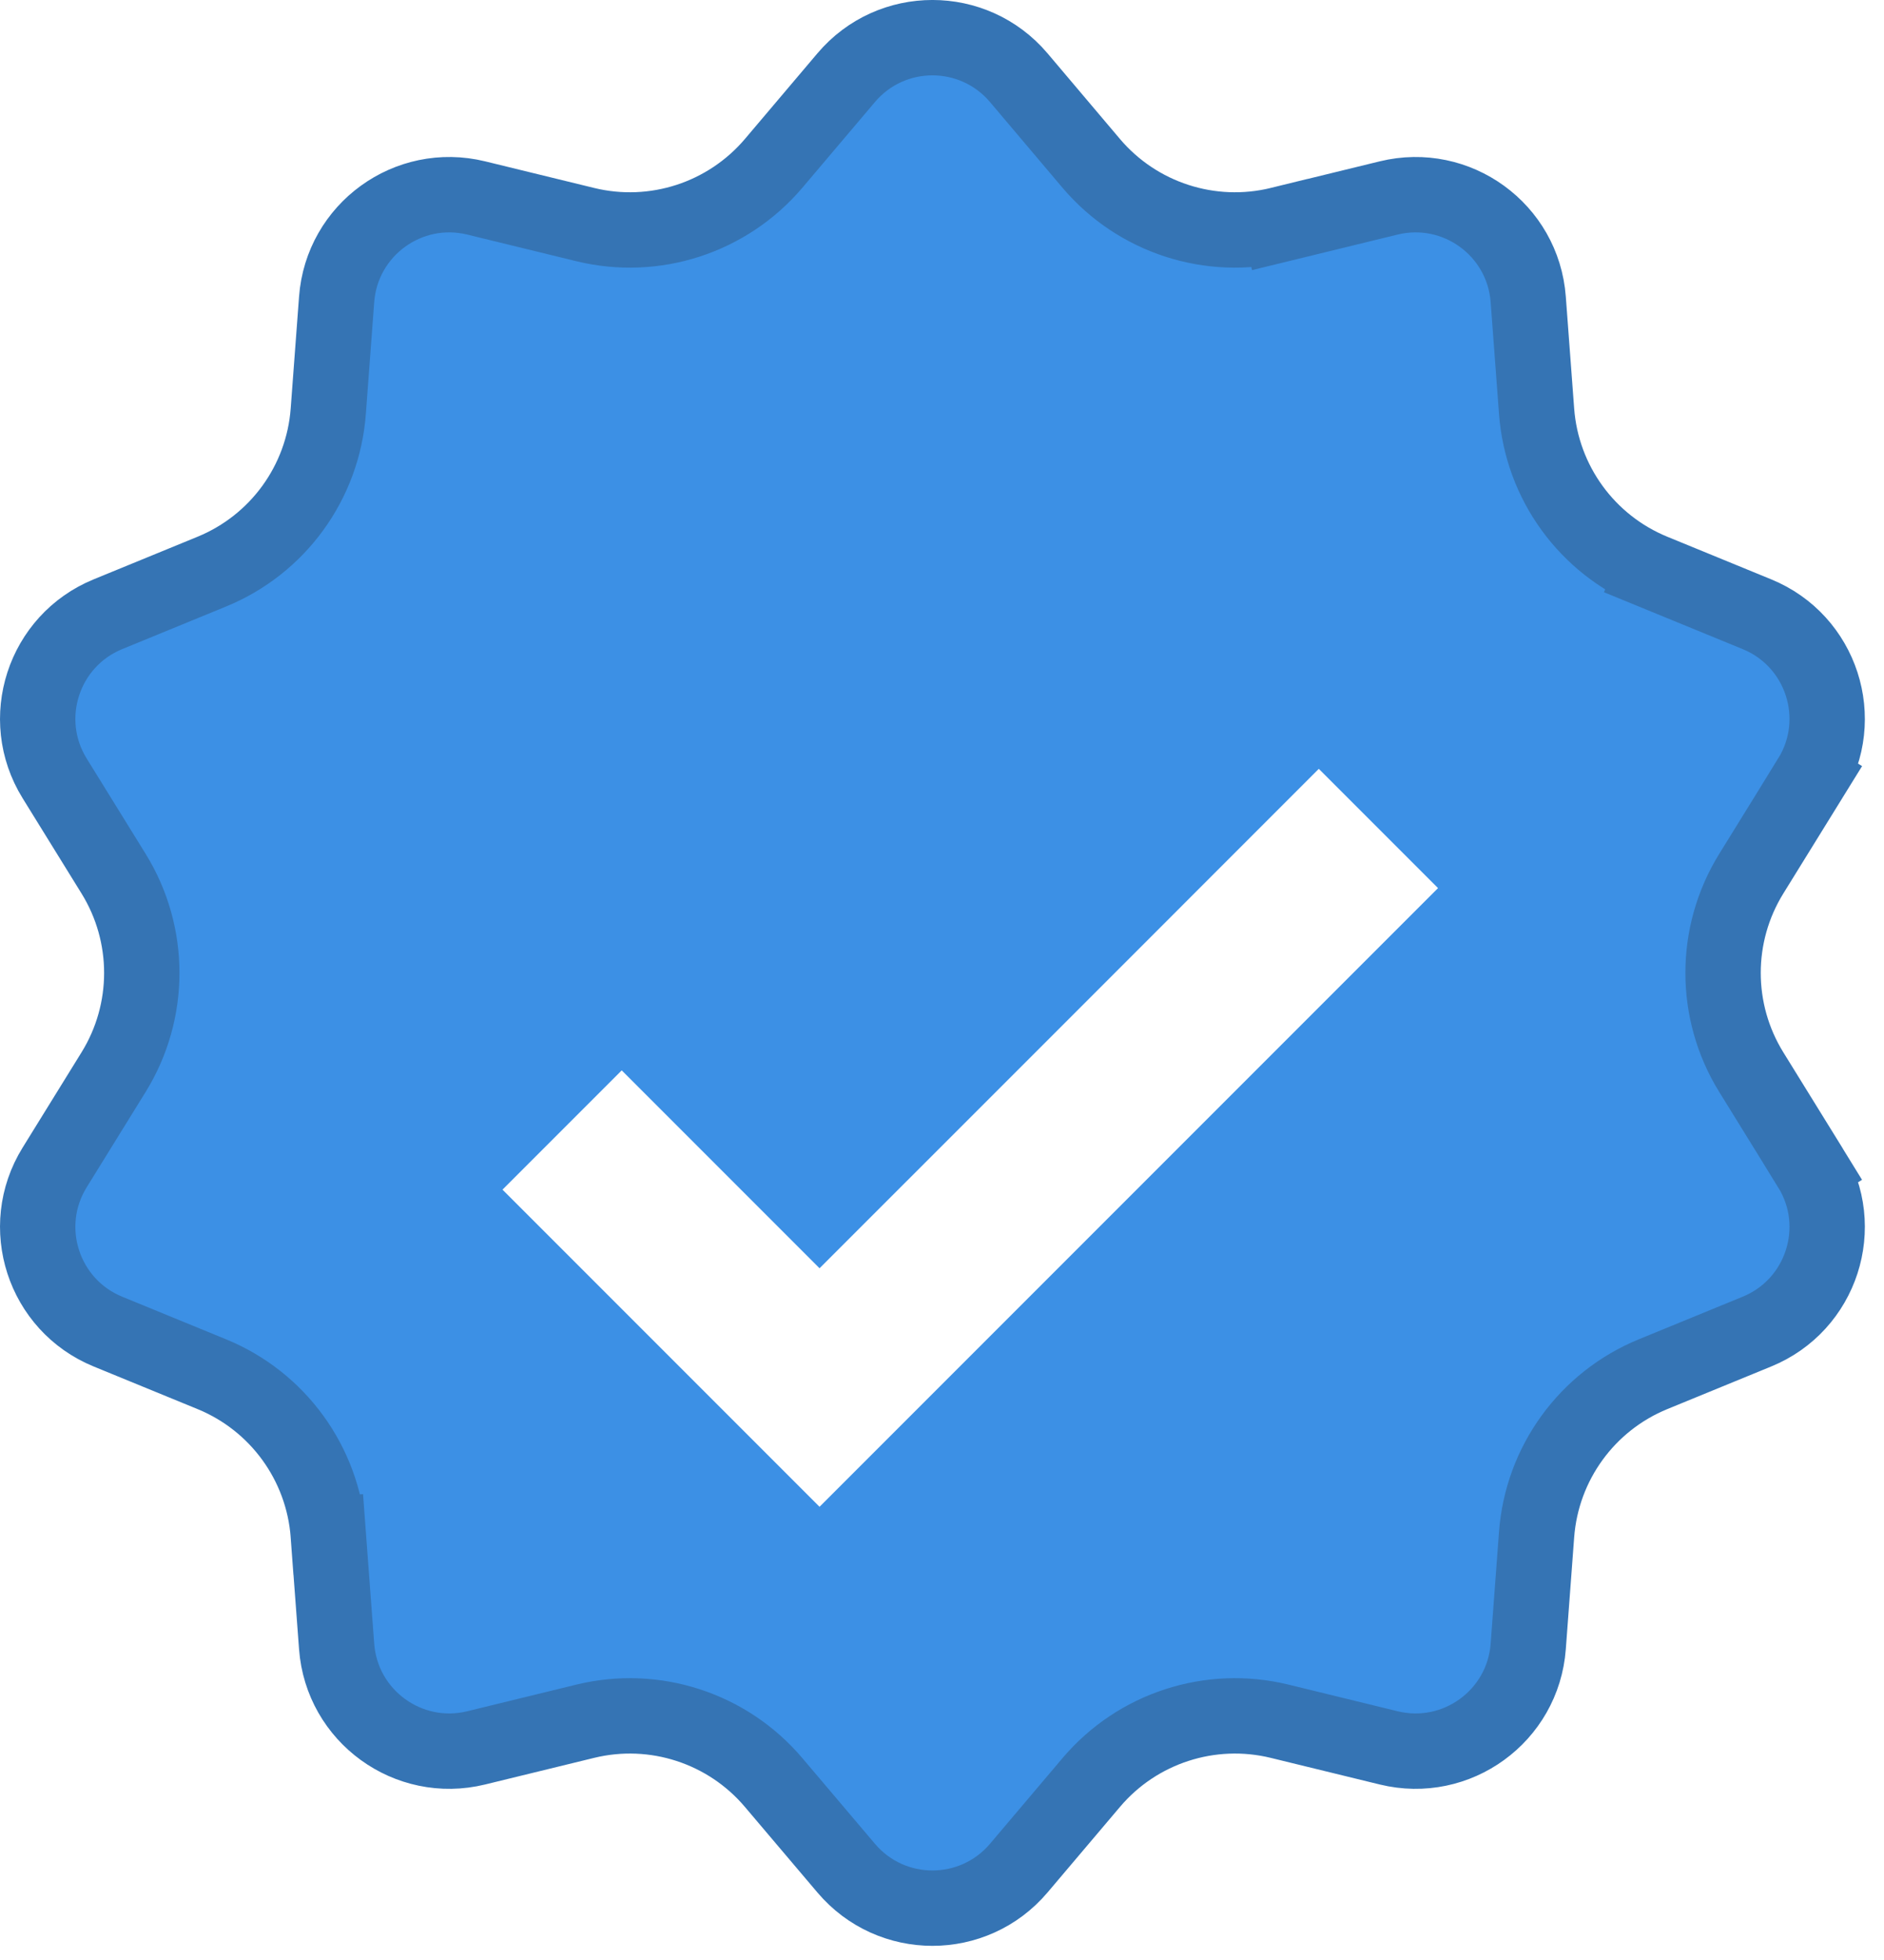<svg width="25" height="26" viewBox="0 0 25 26" fill="none" xmlns="http://www.w3.org/2000/svg">
<g clip-path="url(#clip0_3471_1447)">
<path d="M14.48 2.167L14.48 2.167C15.092 2.889 16.061 3.204 16.981 2.979L16.862 2.493L16.981 2.979L18.427 2.626C19.328 2.406 20.21 3.047 20.279 3.971L20.39 5.456L20.39 5.456C20.461 6.401 21.059 7.224 21.936 7.583L22.125 7.121L21.936 7.583L23.314 8.148L23.314 8.148C24.172 8.499 24.509 9.536 24.021 10.325L24.446 10.588L24.021 10.325L23.238 11.591L23.238 11.591C22.74 12.397 22.74 13.415 23.238 14.221L23.238 14.221L24.021 15.487L24.446 15.225L24.021 15.487C24.509 16.276 24.172 17.313 23.314 17.664L23.314 17.664L21.936 18.229C21.059 18.588 20.461 19.411 20.39 20.356L20.39 20.356L20.279 21.841C20.21 22.765 19.328 23.406 18.427 23.186L16.981 22.833C16.981 22.833 16.981 22.833 16.981 22.833C16.061 22.608 15.092 22.923 14.48 23.646L14.48 23.646L13.518 24.782C13.518 24.782 13.518 24.782 13.518 24.782C12.918 25.489 11.828 25.489 11.229 24.782L10.266 23.646L10.266 23.646C9.654 22.923 8.685 22.608 7.765 22.833L6.319 23.186C5.418 23.406 4.536 22.765 4.467 21.841L4.356 20.356L3.857 20.393L4.356 20.356C4.285 19.411 3.687 18.588 2.81 18.229L1.432 17.664L1.432 17.664C0.575 17.313 0.237 16.276 0.725 15.487L1.508 14.221L1.508 14.221C2.006 13.415 2.006 12.397 1.508 11.591L1.508 11.591L0.725 10.325C0.725 10.325 0.725 10.325 0.725 10.325C0.237 9.536 0.575 8.499 1.432 8.148L1.432 8.148L2.81 7.583C2.81 7.583 2.81 7.583 2.81 7.583C3.687 7.224 4.285 6.401 4.356 5.456L4.356 5.456L4.467 3.971C4.467 3.971 4.467 3.971 4.467 3.971C4.536 3.047 5.418 2.406 6.319 2.626L7.765 2.979L7.765 2.979C8.685 3.204 9.653 2.889 10.266 2.167L10.266 2.167L11.229 1.03C11.229 1.03 11.229 1.03 11.229 1.03C11.828 0.323 12.918 0.323 13.518 1.03C13.518 1.03 13.518 1.03 13.518 1.03L14.48 2.167Z" fill="#3C90E5" stroke="#3574B4"/>
<g filter="url(#filter0_d_3471_1447)">
<path d="M10.875 15.531L8.25 12.906L7.375 13.781L10.875 17.281L18.375 9.781L17.5 8.906L14.188 12.219L10.875 15.531Z" fill="white"/>
<path d="M10.875 15.531L8.25 12.906L7.375 13.781L10.875 17.281L18.375 9.781L17.5 8.906L14.188 12.219L10.875 15.531Z" stroke="white"/>
</g>
</g>
<defs>
<filter id="filter0_d_3471_1447" x="4.664" y="8.199" width="16.422" height="13.789" filterUnits="userSpaceOnUse" color-interpolation-filters="sRGB">
<feFlood flood-opacity="0" result="BackgroundImageFix"/>
<feColorMatrix in="SourceAlpha" type="matrix" values="0 0 0 0 0 0 0 0 0 0 0 0 0 0 0 0 0 0 127 0" result="hardAlpha"/>
<feOffset dy="2"/>
<feGaussianBlur stdDeviation="1"/>
<feComposite in2="hardAlpha" operator="out"/>
<feColorMatrix type="matrix" values="0 0 0 0 0 0 0 0 0 0 0 0 0 0 0 0 0 0 0.5 0"/>
<feBlend mode="normal" in2="BackgroundImageFix" result="effect1_dropShadow_3471_1447"/>
<feBlend mode="normal" in="SourceGraphic" in2="effect1_dropShadow_3471_1447" result="shape"/>
</filter>
<clipPath id="clip0_3471_1447">
<rect width="25" height="26" fill="white"/>
</clipPath>
</defs>
</svg>
